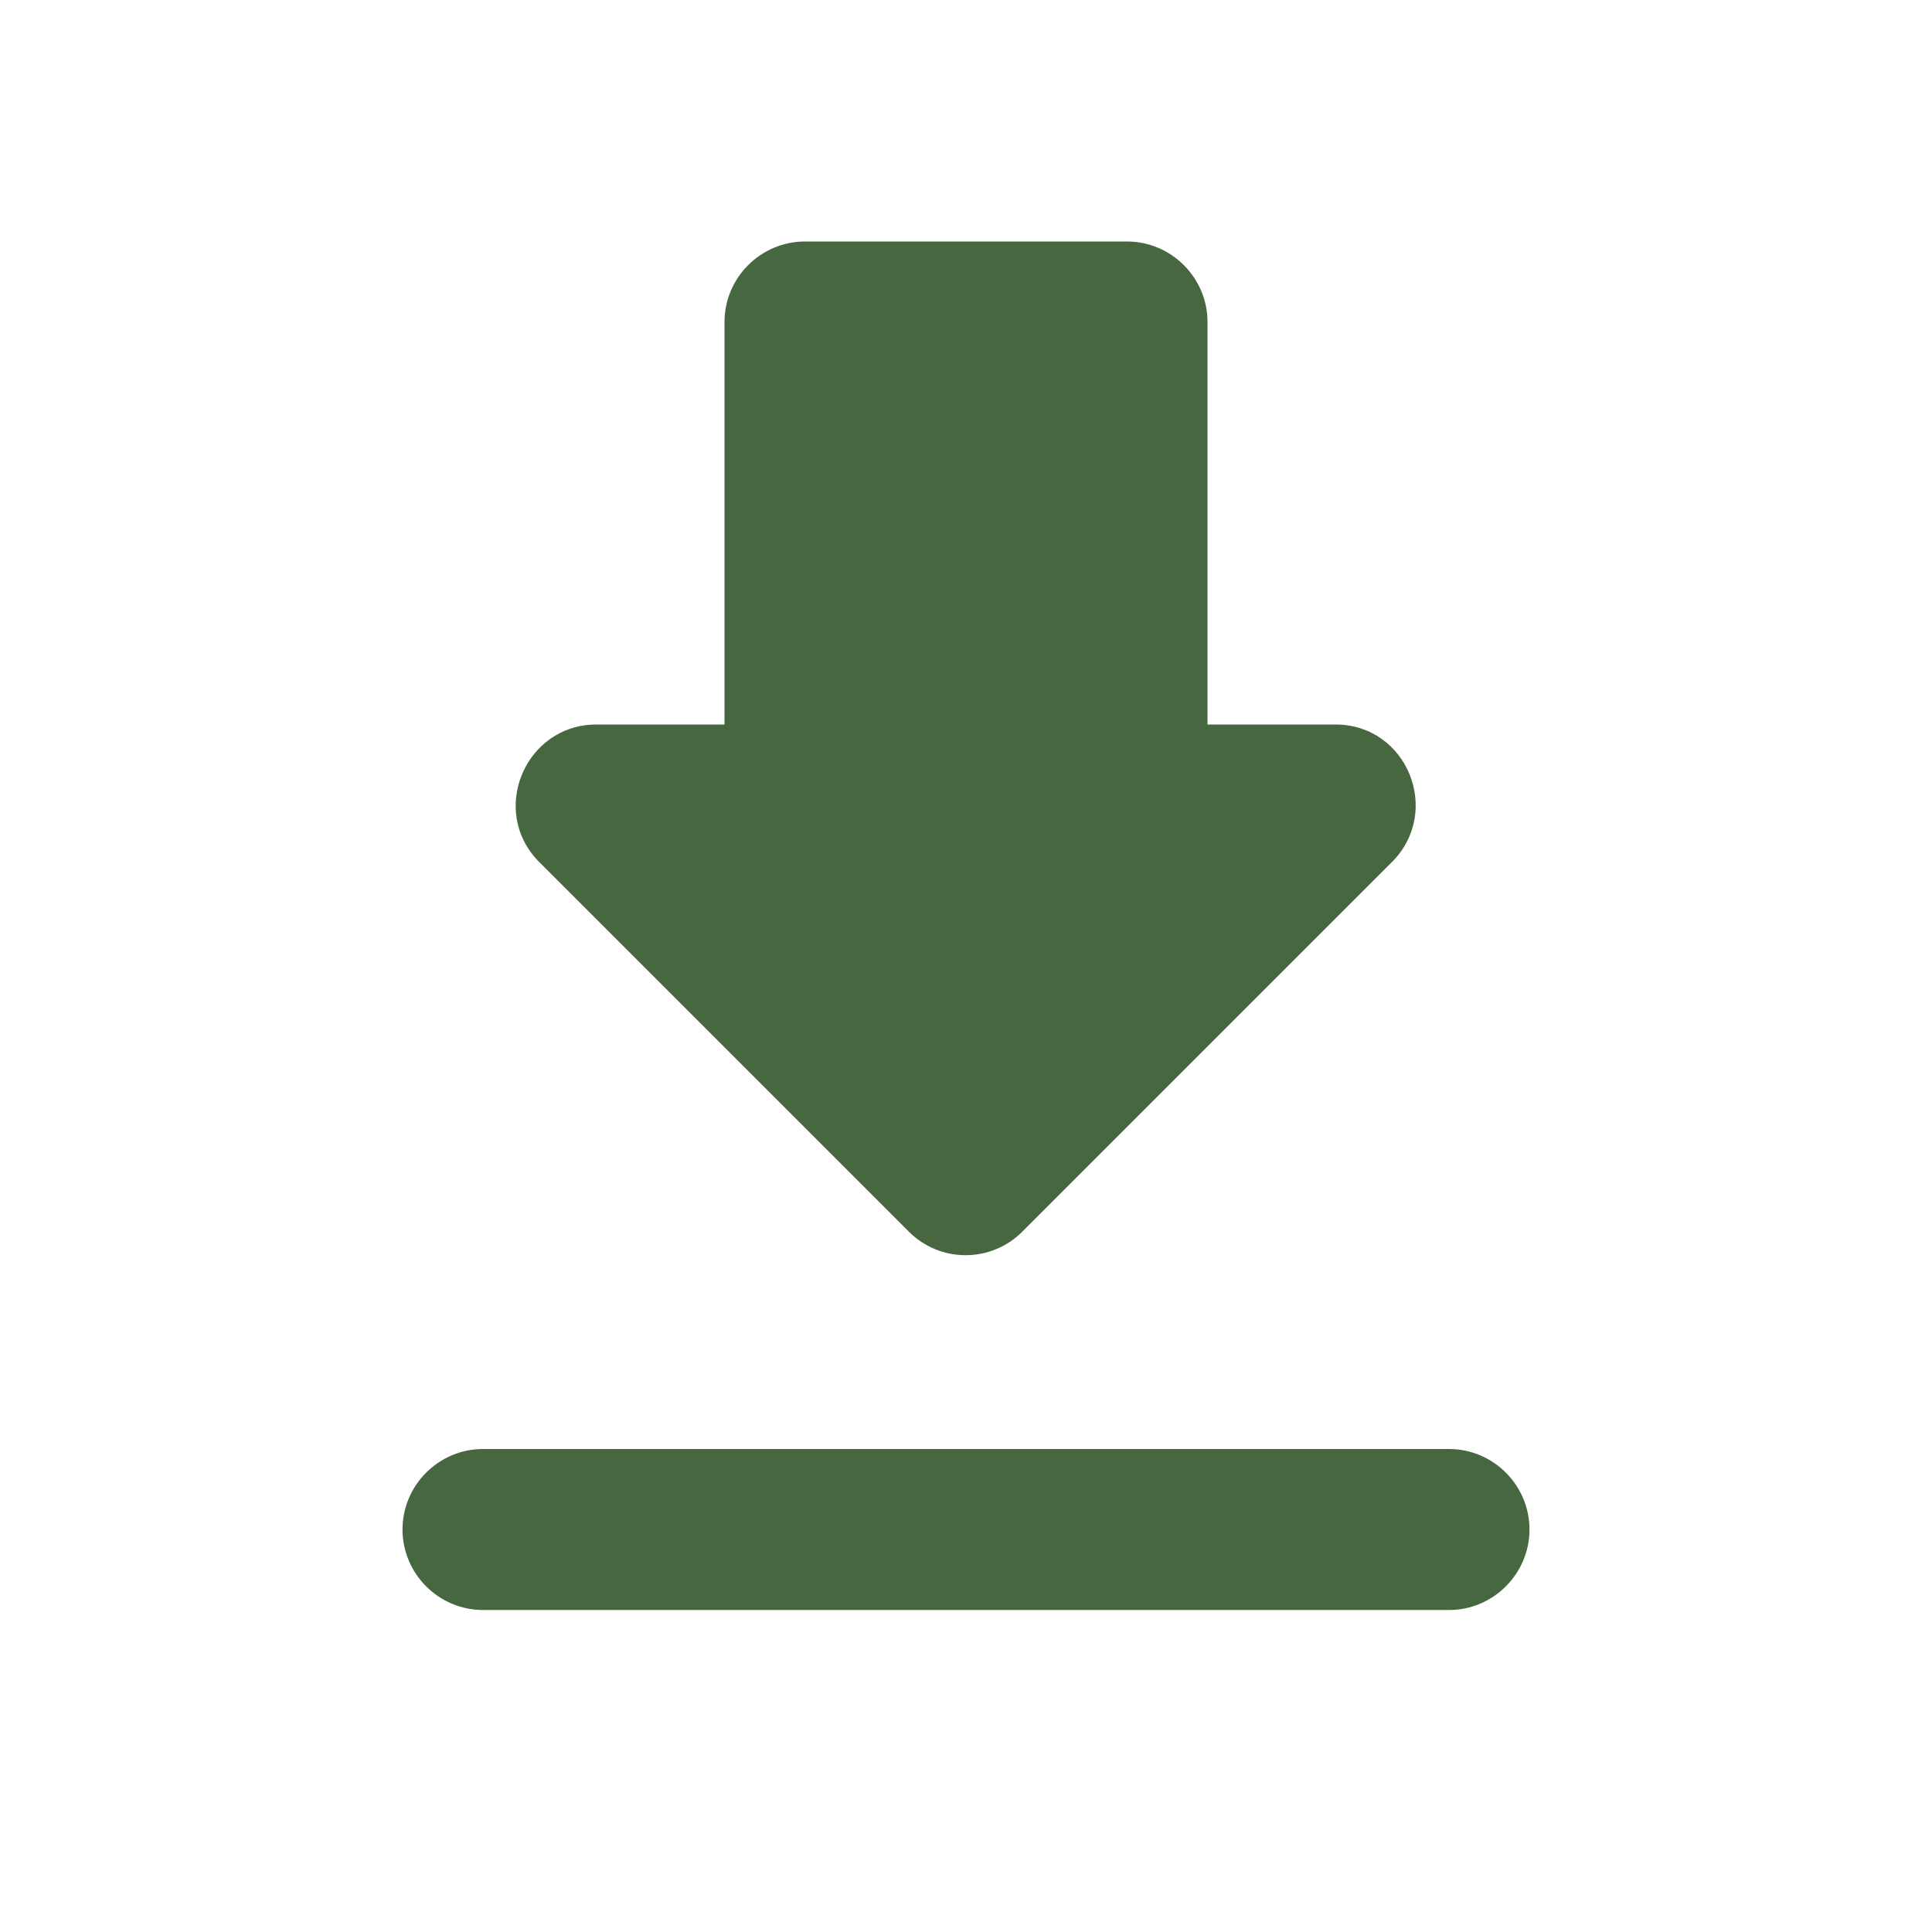 <svg xmlns="http://www.w3.org/2000/svg" width="56" height="56" viewBox="0 0 56 56">
    <g fill="none" fill-rule="evenodd">
        <g>
            <g>
                <path d="M0 0L56 0 56 56 0 56z" transform="translate(-1888, -716) translate(1888, 716)"/>
                <path fill="#476740" fill-rule="nonzero" d="M38.71 21H35V9.333C35 8.05 33.95 7 32.667 7h-9.334C22.05 7 21 8.05 21 9.333V21h-3.71c-2.077 0-3.127 2.52-1.657 3.99l10.71 10.71c.91.91 2.38.91 3.29 0l10.71-10.71c1.47-1.47.444-3.99-1.633-3.99zM11.667 44.333c0 1.284 1.05 2.334 2.333 2.334h28c1.283 0 2.333-1.05 2.333-2.334C44.333 43.05 43.283 42 42 42H14c-1.283 0-2.333 1.05-2.333 2.333z" transform="translate(-1888, -716) translate(1888, 716)"/>
            </g>
        </g>
    </g>
</svg>
